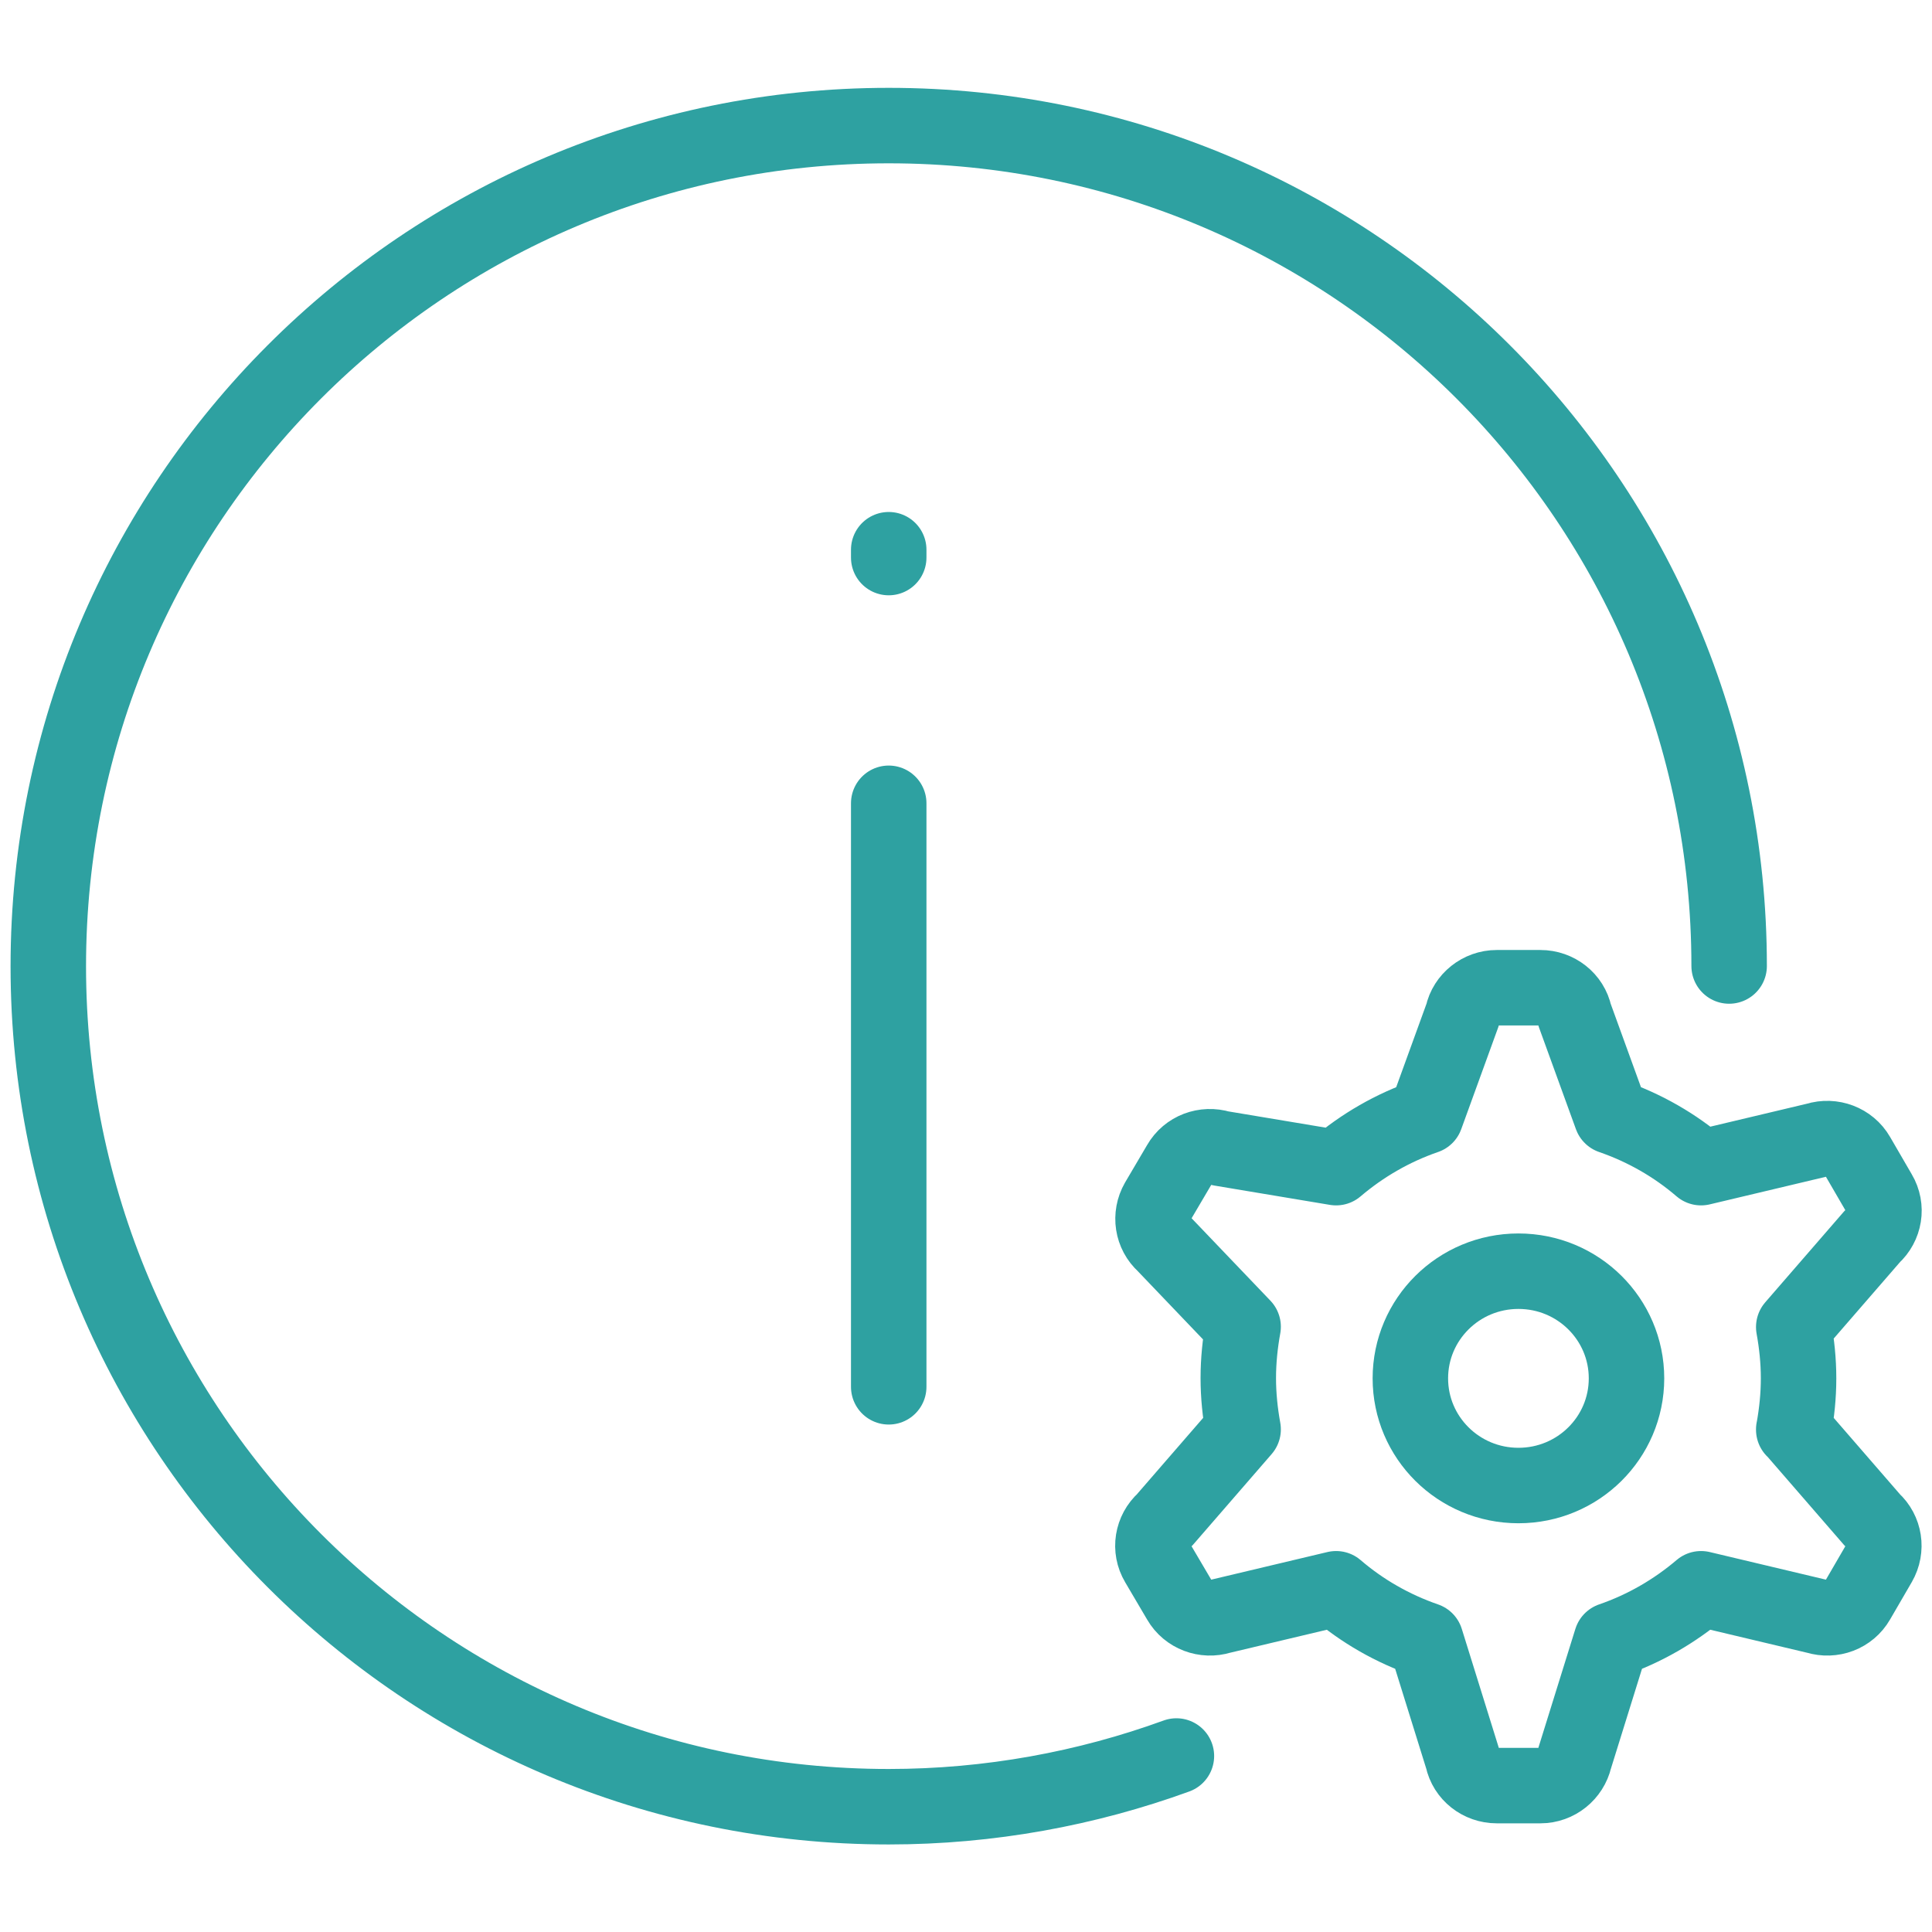 <?xml version="1.0" encoding="UTF-8"?>
<svg id="Layer_1" data-name="Layer 1" xmlns="http://www.w3.org/2000/svg" viewBox="0 0 64 64">
  <defs>
    <style>
      .cls-1 {
        fill: none;
        stroke: #2ea1a1;
        stroke-linecap: round;
        stroke-linejoin: round;
        stroke-width: 2.5px;
      }
    </style>
  </defs>
  <g>
    <line class="cls-1" x1="29.44" y1="26.61" x2="29.44" y2="45.94"/>
    <line class="cls-1" x1="29.44" y1="18.21" x2="29.44" y2="18.47"/>
    <path class="cls-1" d="m38.97,58.17c-2.97,1.08-6.19,1.68-9.53,1.68-15.38,0-27.84-12.46-27.84-27.84S14.06,4.16,29.44,4.16s27.84,12.46,27.84,27.84"/>
  </g>
  <g>
    <path class="cls-1" d="m50.3,49.21c-1.98,0-3.58-1.59-3.58-3.55s1.6-3.55,3.58-3.55,3.58,1.59,3.58,3.55-1.6,3.55-3.58,3.55Z"/>
    <path class="cls-1" d="m59.42,47.36c.1-.55.16-1.12.16-1.7s-.06-1.15-.16-1.7l2.61-3.01c.4-.36.5-.95.22-1.42l-.72-1.24c-.27-.47-.84-.68-1.35-.52l-3.83.91c-.86-.74-1.87-1.32-2.97-1.7l-1.22-3.36c-.11-.53-.59-.9-1.13-.9h-1.45c-.54,0-1.02.38-1.13.9l-1.22,3.36c-1.1.38-2.1.96-2.97,1.7l-3.83-.64c-.52-.16-1.08.05-1.35.52l-.73,1.24c-.27.47-.18,1.06.22,1.42l2.61,2.73c-.1.55-.16,1.12-.16,1.7s.06,1.15.16,1.7l-2.61,3.01c-.4.36-.5.95-.22,1.42l.73,1.24c.27.47.84.68,1.35.52l3.83-.91c.86.74,1.87,1.32,2.97,1.7l1.22,3.92c.11.53.59.9,1.13.9h1.45c.54,0,1.01-.38,1.13-.9l1.22-3.92c1.1-.38,2.1-.96,2.97-1.7l3.83.91c.52.16,1.08-.05,1.35-.52l.72-1.24c.27-.47.18-1.06-.22-1.42l-2.61-3.01Z"/>
  </g>
</svg>